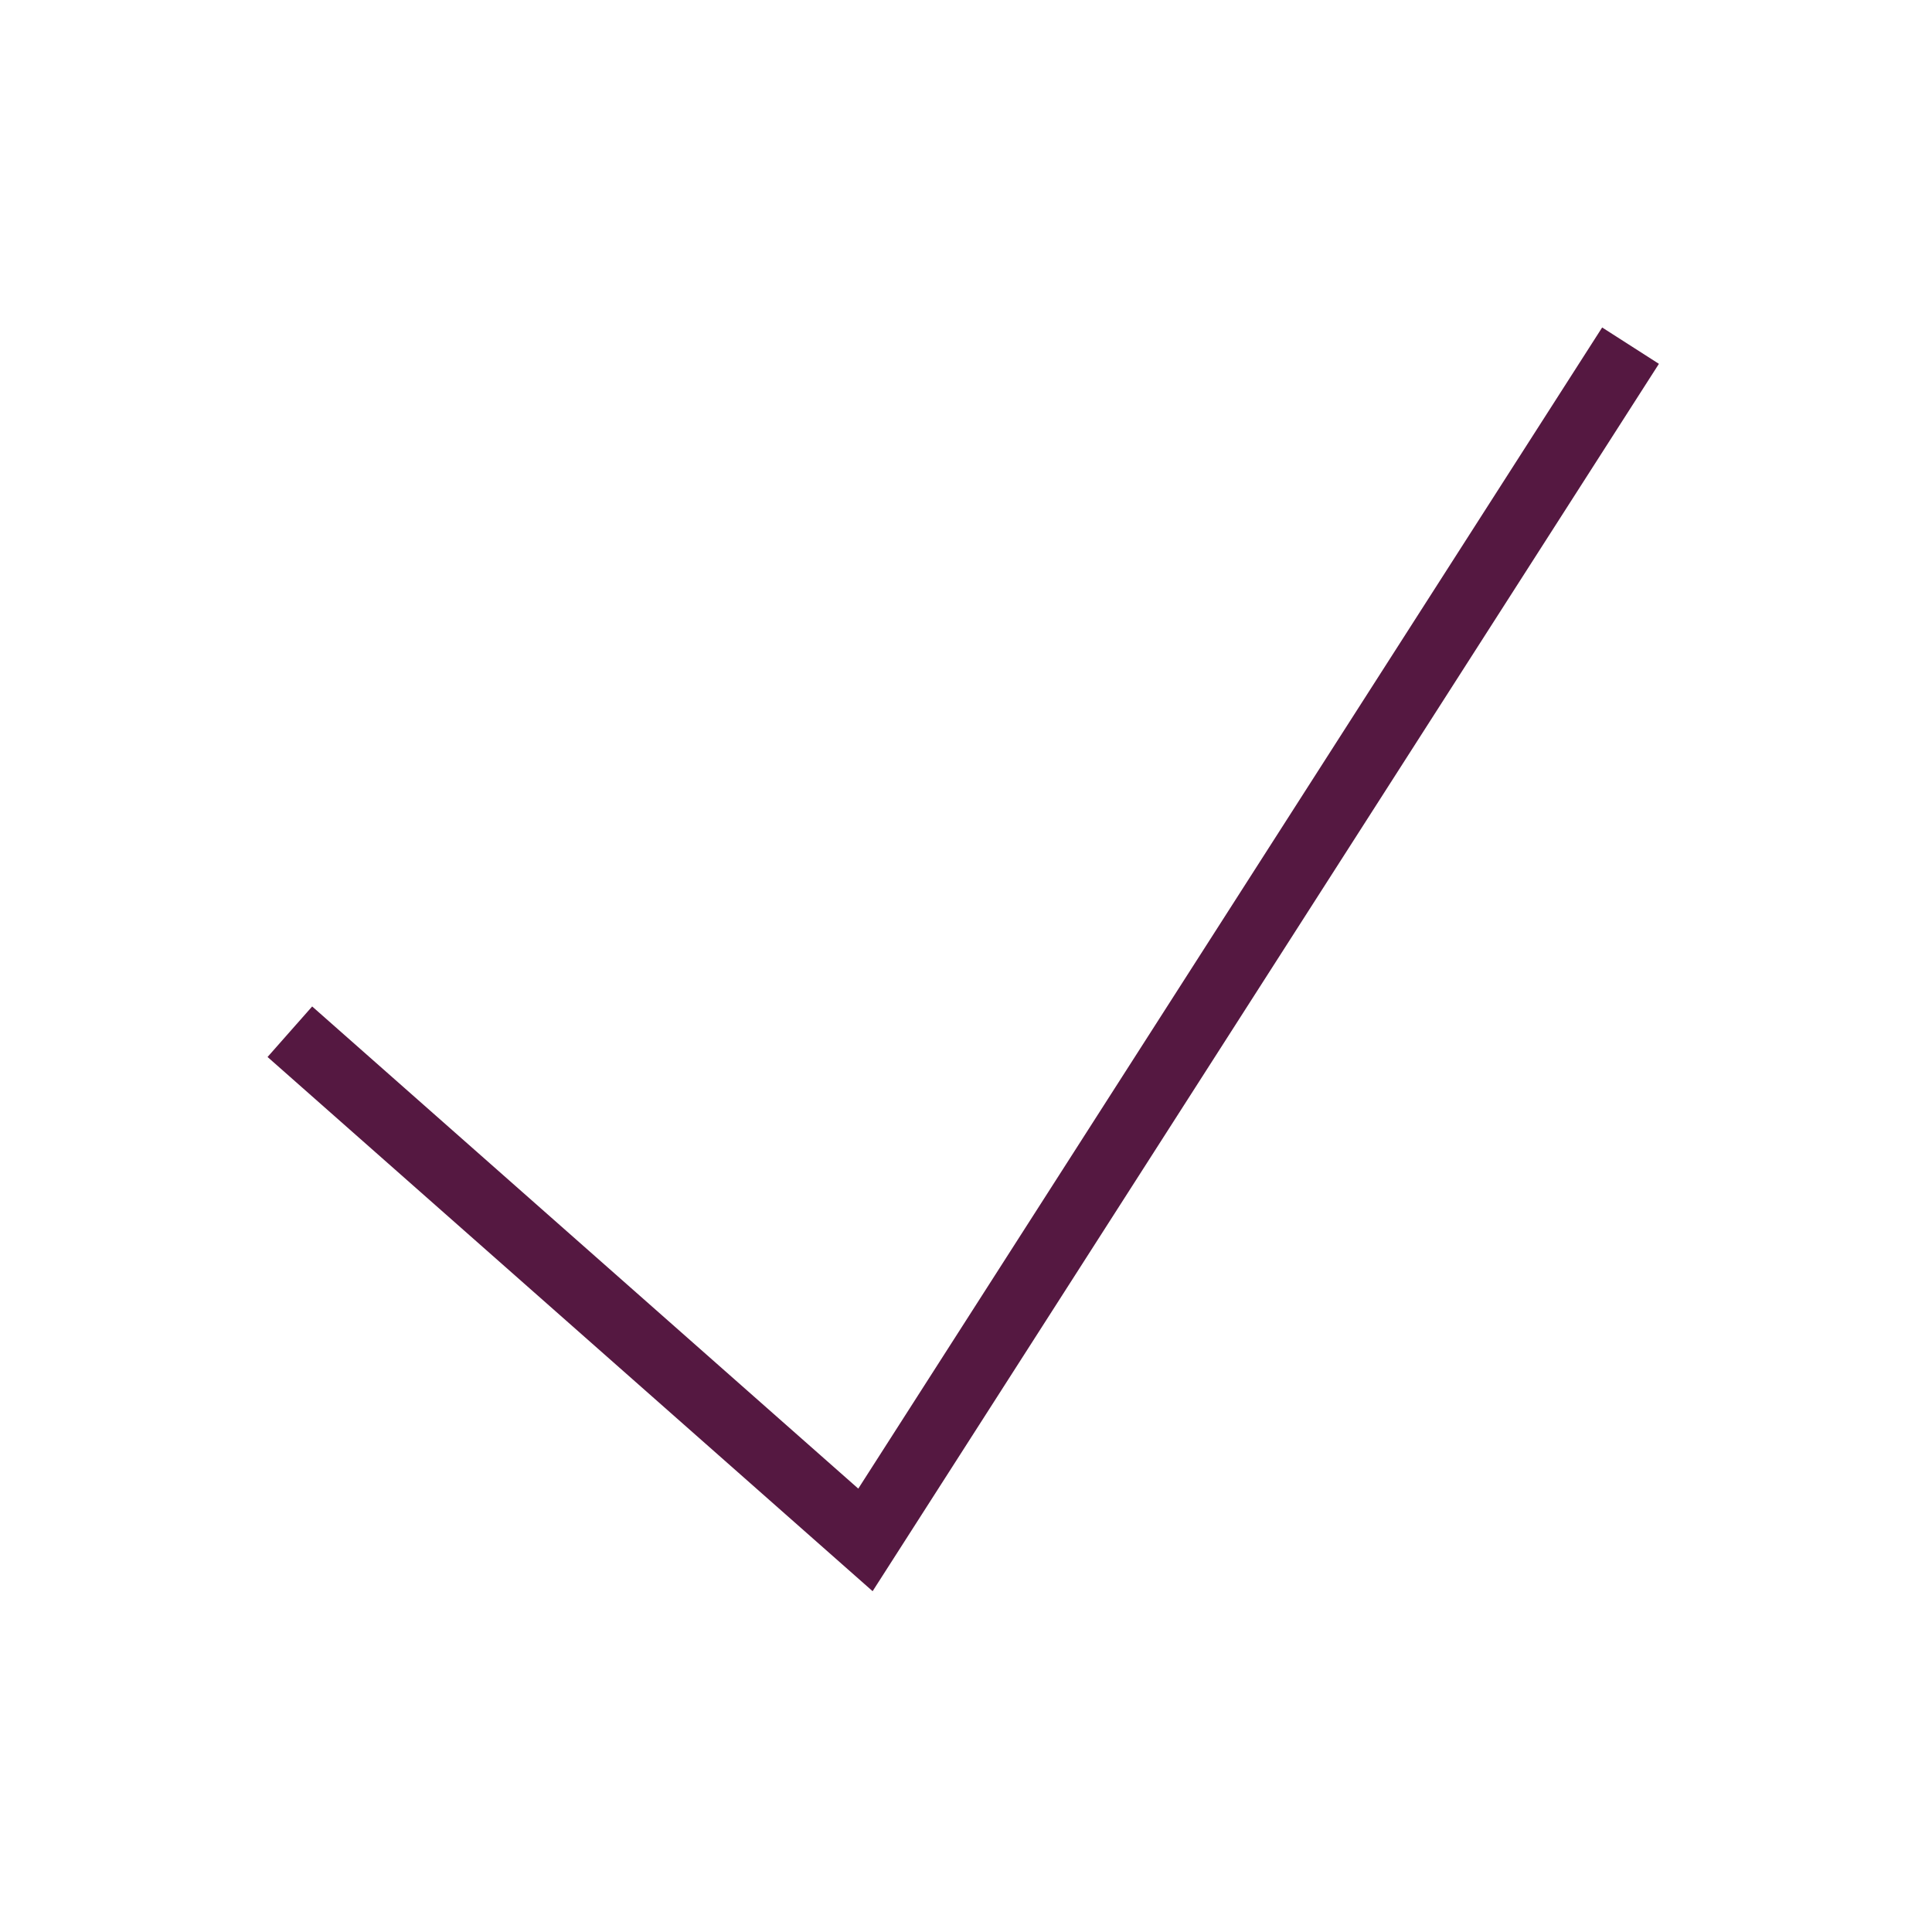 <?xml version="1.0" encoding="utf-8"?>
<!-- Generator: Adobe Illustrator 18.0.0, SVG Export Plug-In . SVG Version: 6.00 Build 0)  -->
<!DOCTYPE svg PUBLIC "-//W3C//DTD SVG 1.1//EN" "http://www.w3.org/Graphics/SVG/1.1/DTD/svg11.dtd">
<svg version="1.1" id="Ebene_1" xmlns="http://www.w3.org/2000/svg" xmlns:xlink="http://www.w3.org/1999/xlink" x="0px" y="0px"
	 viewBox="0 212.6 515.9 515.9" enable-background="new 0 212.6 515.9 515.9" xml:space="preserve">
<rect y="212.6" fill="none" width="515.9" height="515.9"/>
<polyline fill="none" stroke="#551841" stroke-width="18" stroke-miterlimit="10" points="435.4,304.9 231.1,623.8 77.4,488.1 "/>
</svg>
